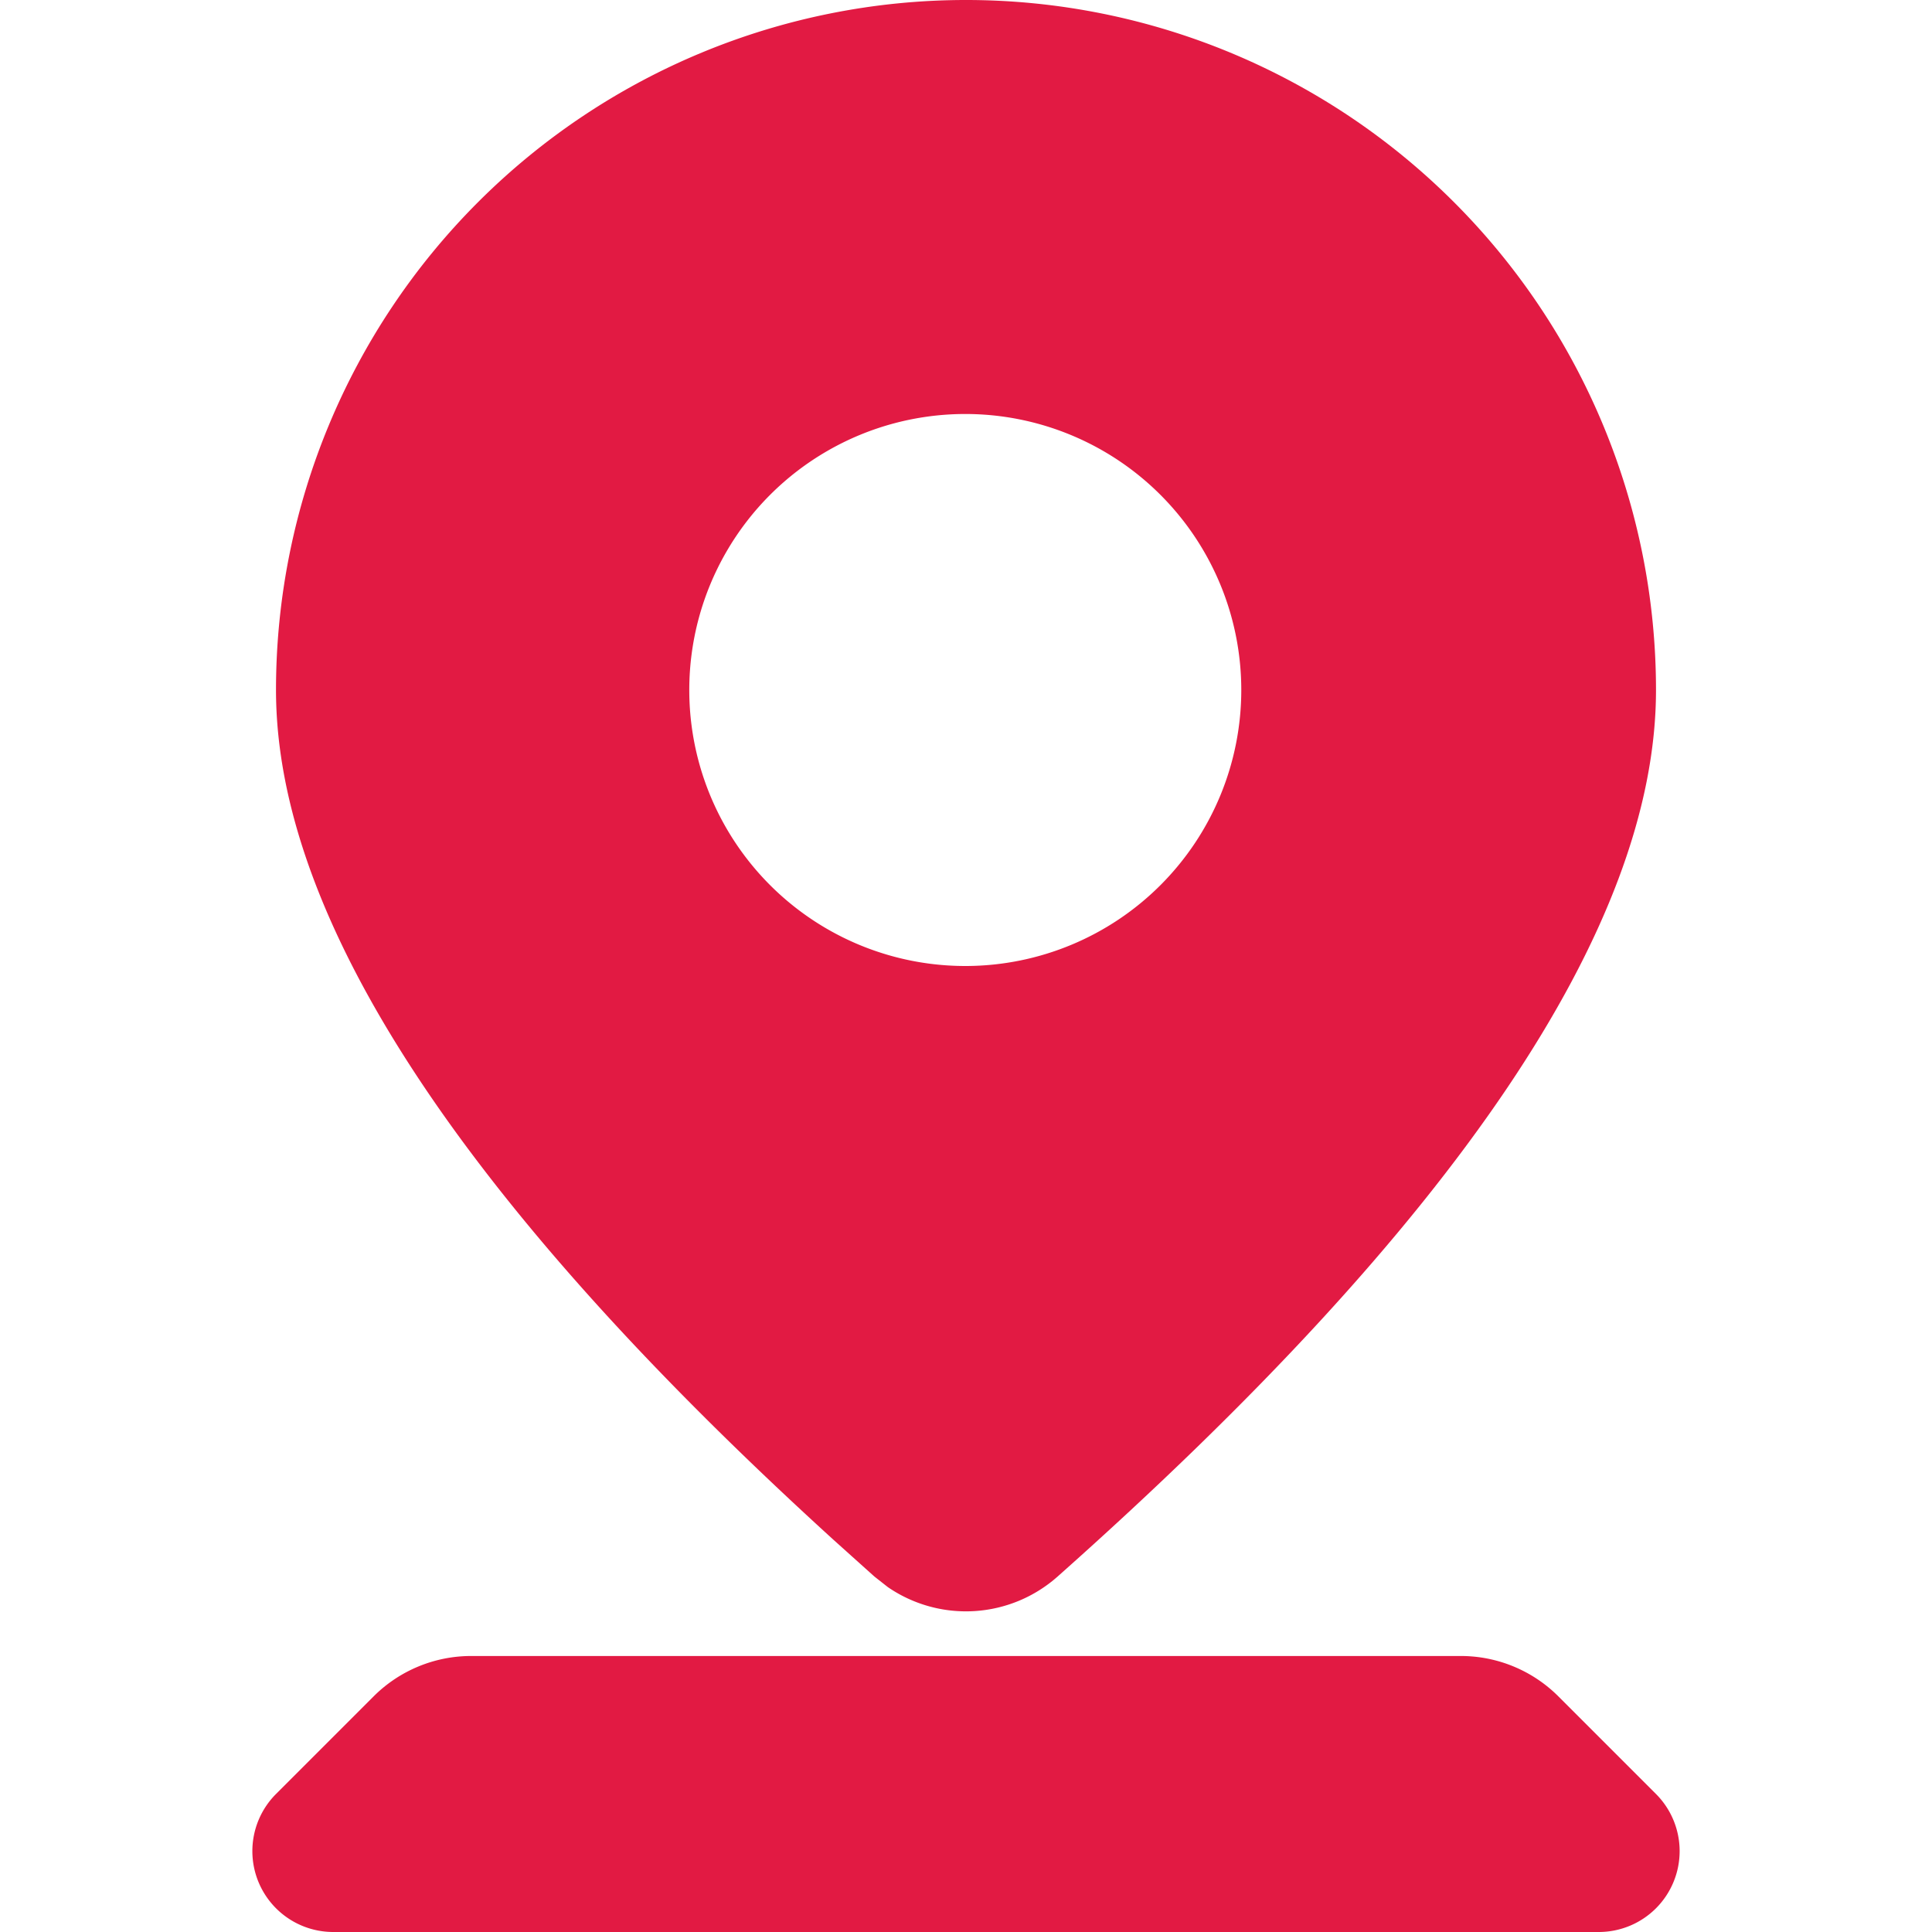 <?xml version="1.0" standalone="no"?><!DOCTYPE svg PUBLIC "-//W3C//DTD SVG 1.1//EN" "http://www.w3.org/Graphics/SVG/1.1/DTD/svg11.dtd"><svg t="1595412611291" class="icon" viewBox="0 0 1024 1024" version="1.1" xmlns="http://www.w3.org/2000/svg" p-id="2254" xmlns:xlink="http://www.w3.org/1999/xlink" width="200" height="200"><defs><style type="text/css"></style></defs><path d="M774.29 877.714a73.143 73.143 0 0 1 51.712 21.431L877.714 950.857a42.862 42.862 0 0 1-30.281 73.143H176.567A42.862 42.862 0 0 1 146.286 950.857l51.712-51.712A73.143 73.143 0 0 1 249.71 877.714h524.581zM512 0a365.714 365.714 0 0 1 365.714 365.714c0 125.367-105.691 282.039-317.147 469.87a73.143 73.143 0 0 1-89.966 5.632l-7.168-5.632-21.504-19.31C244.809 636.928 146.286 486.766 146.286 365.714a365.714 365.714 0 0 1 365.714-365.714z m0 219.429a146.286 146.286 0 1 0 0 292.571 146.286 146.286 0 0 0 0-292.571z" p-id="2255" fill="#E21A43"></path></svg>